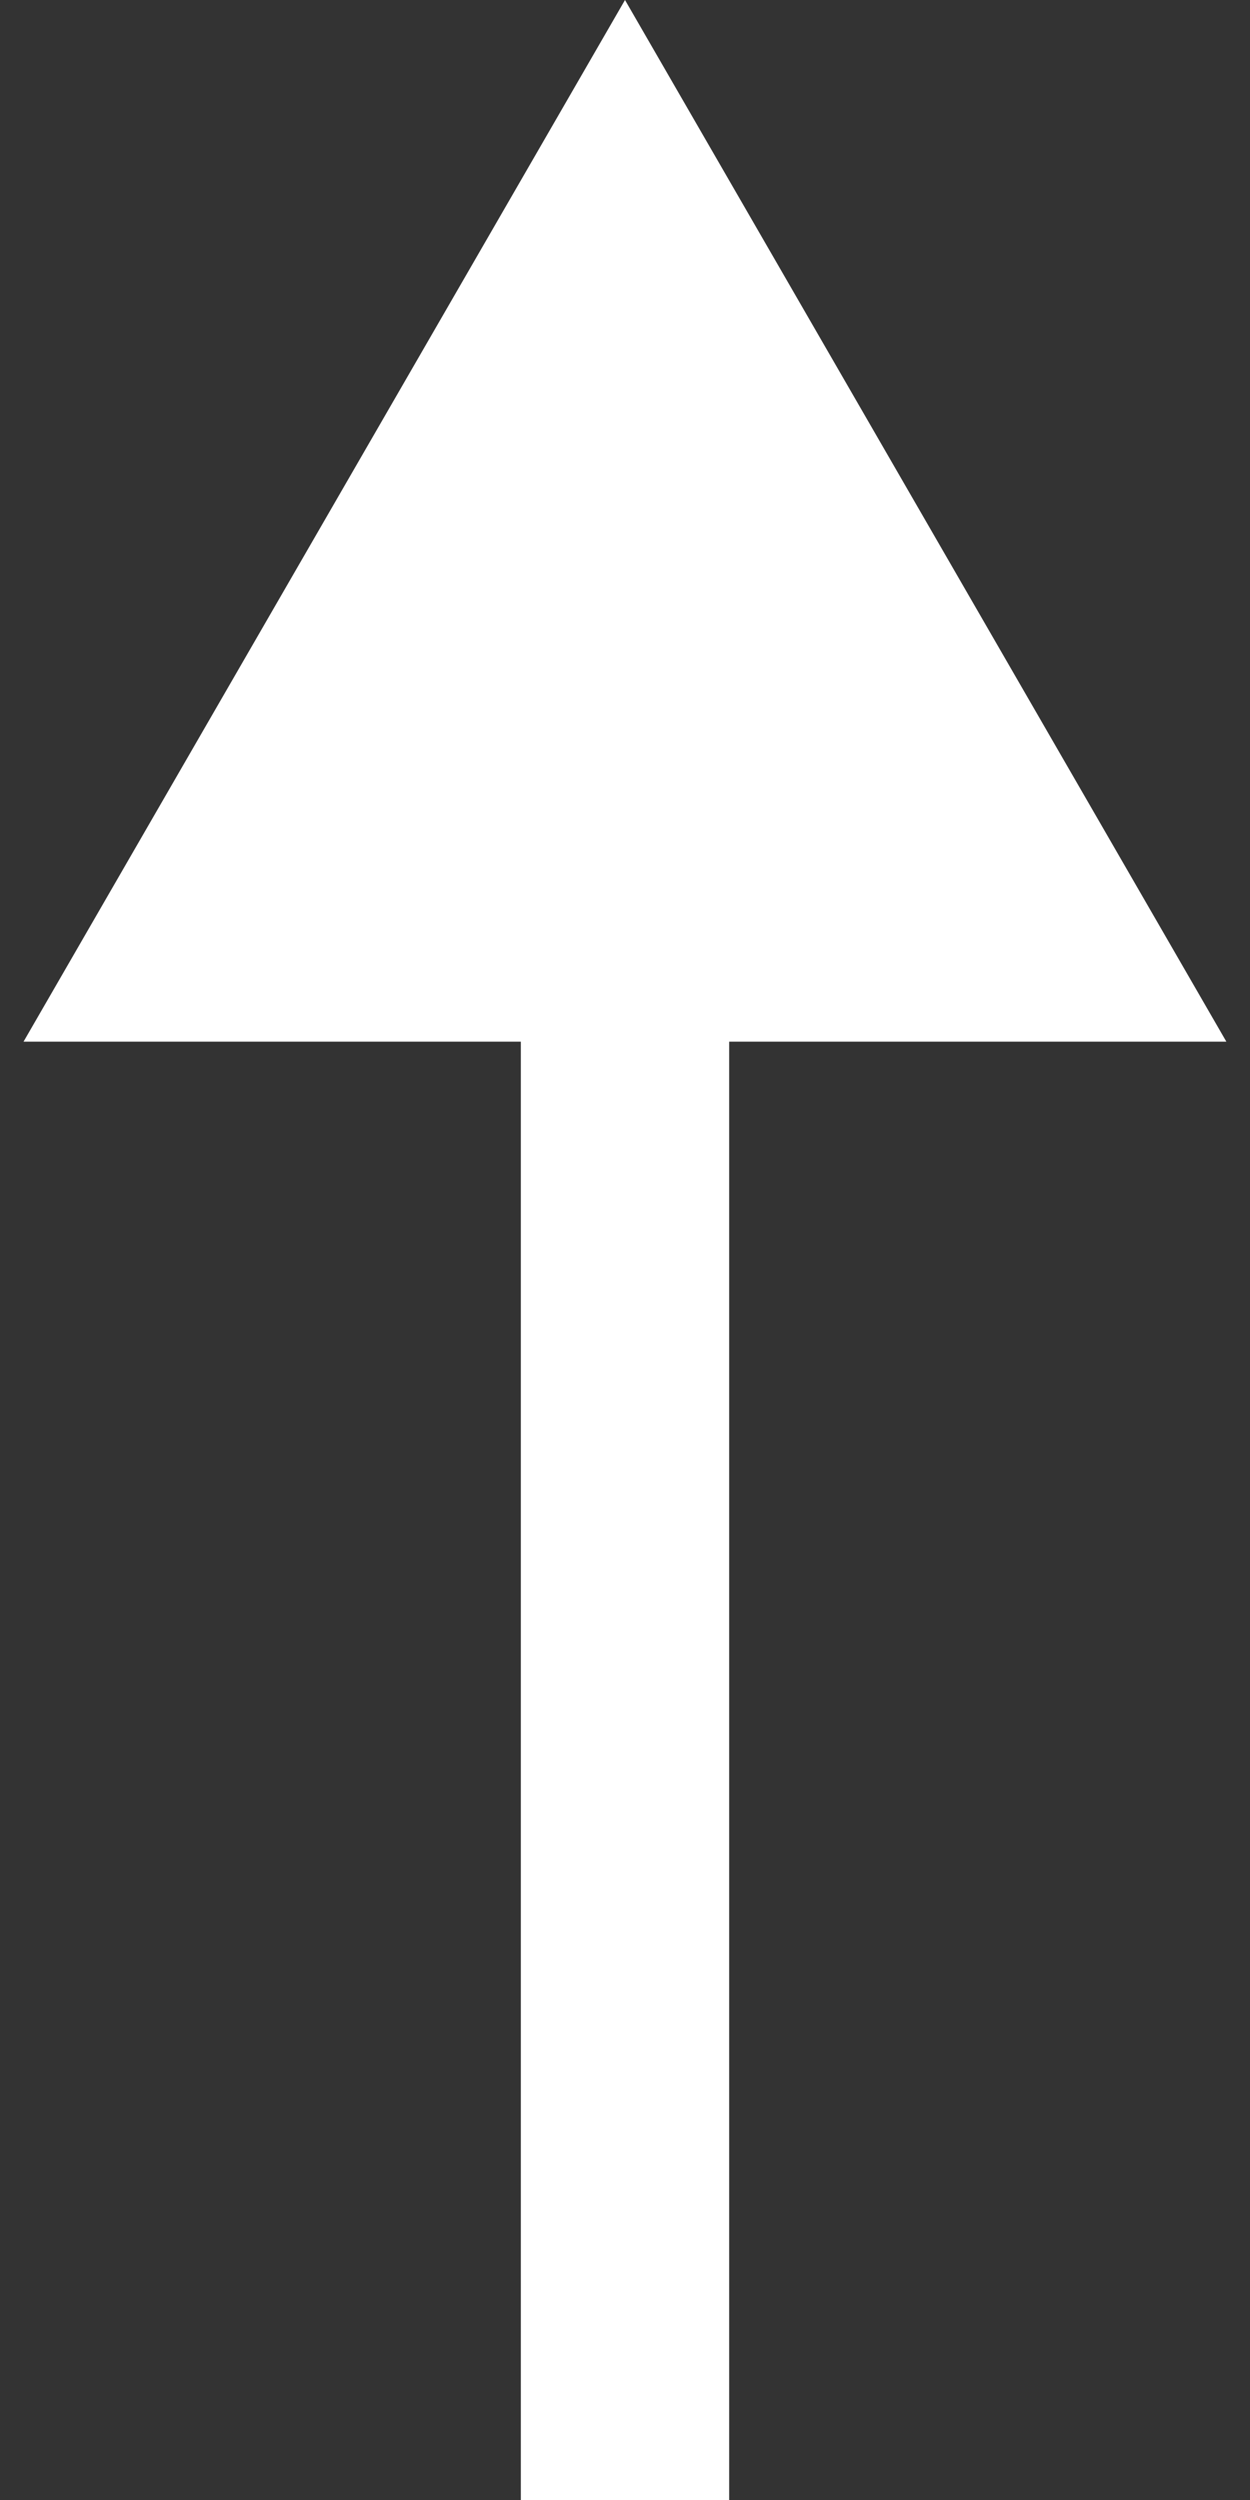 <svg width="12" height="24" fill="none" xmlns="http://www.w3.org/2000/svg"><rect width="100%" height="100%" fill="#333333" stroke="none"/><path d="M6 0 .226 10h11.547L6 0ZM5 9v15h2V9H5Z" fill="#fff"/></svg>